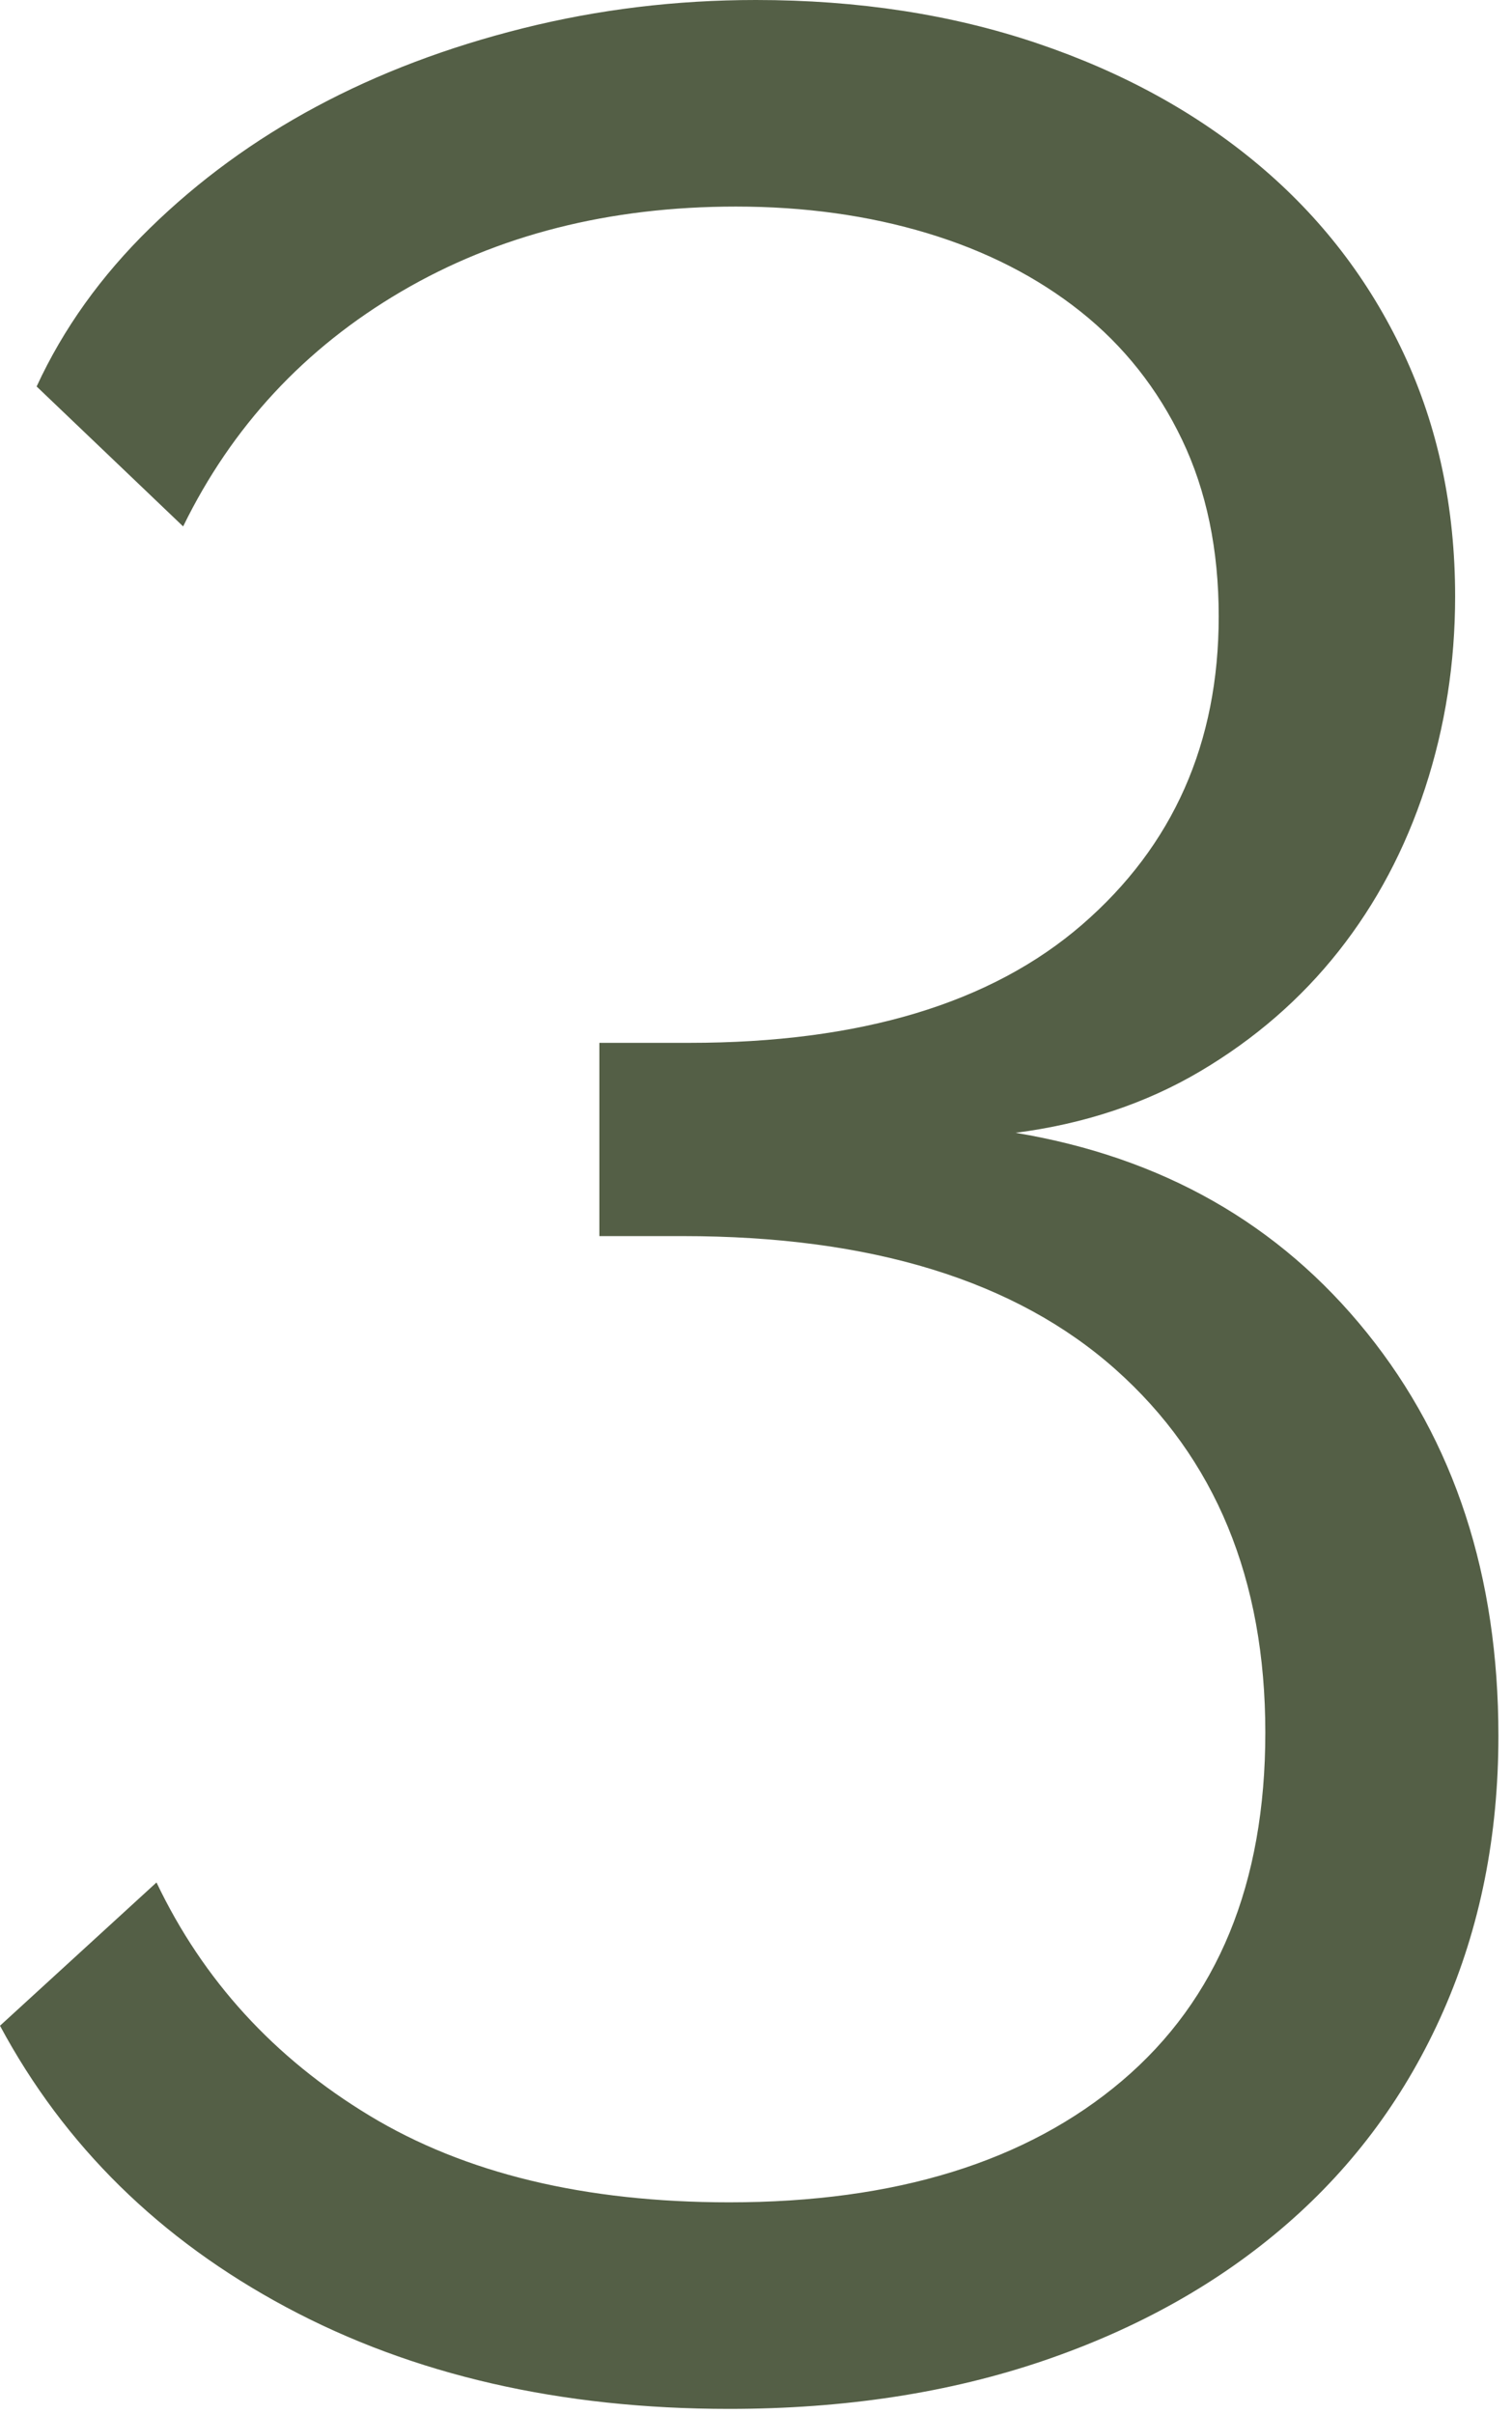 <?xml version="1.0" encoding="UTF-8"?>
<svg width="89px" height="142px" viewBox="0 0 89 142" version="1.1" xmlns="http://www.w3.org/2000/svg" xmlns:xlink="http://www.w3.org/1999/xlink">
    <title>3</title>
    <g id="04-PORTAFOLIO" stroke="none" stroke-width="1" fill="none" fill-rule="evenodd">
        <g id="TRIOMF-PORTAFOLIO-Copy-2" transform="translate(-546, -1052)" fill="#545F46" fill-rule="nonzero">
            <path d="M588.924,1193.708 C595.719,1193.708 601.893,1192.761 607.446,1190.866 C612.999,1188.971 617.769,1186.293 621.754,1182.83 C625.739,1179.367 628.81,1175.186 630.966,1170.286 C633.122,1165.386 634.2,1159.996 634.2,1154.116 C634.2,1144.708 631.619,1136.803 626.458,1130.4 C621.297,1123.997 614.404,1120.077 605.78,1118.64 C609.831,1118.117 613.457,1116.909 616.658,1115.014 C619.859,1113.119 622.571,1110.767 624.792,1107.958 C627.013,1105.149 628.712,1101.947 629.888,1098.354 C631.064,1094.761 631.652,1091.004 631.652,1087.084 C631.652,1081.857 630.639,1077.088 628.614,1072.776 C626.589,1068.464 623.747,1064.773 620.088,1061.702 C616.429,1058.631 612.085,1056.247 607.054,1054.548 C602.023,1052.849 596.503,1052 590.492,1052 C585.788,1052 581.215,1052.555 576.772,1053.666 C572.329,1054.777 568.279,1056.312 564.62,1058.272 C560.961,1060.232 557.695,1062.617 554.82,1065.426 C551.945,1068.235 549.724,1071.339 548.156,1074.736 L548.156,1074.736 L556.78,1082.968 C559.655,1077.088 563.934,1072.482 569.618,1069.15 C575.302,1065.818 581.868,1064.152 589.316,1064.152 C593.367,1064.152 597.123,1064.675 600.586,1065.72 C604.049,1066.765 607.054,1068.301 609.602,1070.326 C612.15,1072.351 614.143,1074.867 615.58,1077.872 C617.017,1080.877 617.736,1084.34 617.736,1088.26 C617.736,1095.708 615.057,1101.751 609.7,1106.39 C604.343,1111.029 596.633,1113.348 586.572,1113.348 L586.572,1113.348 L581.28,1113.348 L581.28,1124.716 L586.18,1124.716 C597.287,1124.716 605.78,1127.329 611.66,1132.556 C617.54,1137.783 620.48,1144.904 620.48,1153.92 C620.48,1162.805 617.671,1169.633 612.052,1174.402 C606.433,1179.171 598.724,1181.556 588.924,1181.556 C580.431,1181.556 573.375,1179.857 567.756,1176.46 C562.137,1173.063 557.956,1168.489 555.212,1162.74 L555.212,1162.74 L546,1171.168 C549.789,1178.224 555.408,1183.745 562.856,1187.73 C570.304,1191.715 578.993,1193.708 588.924,1193.708 Z" id="3"></path>
        </g>
    </g>
</svg>